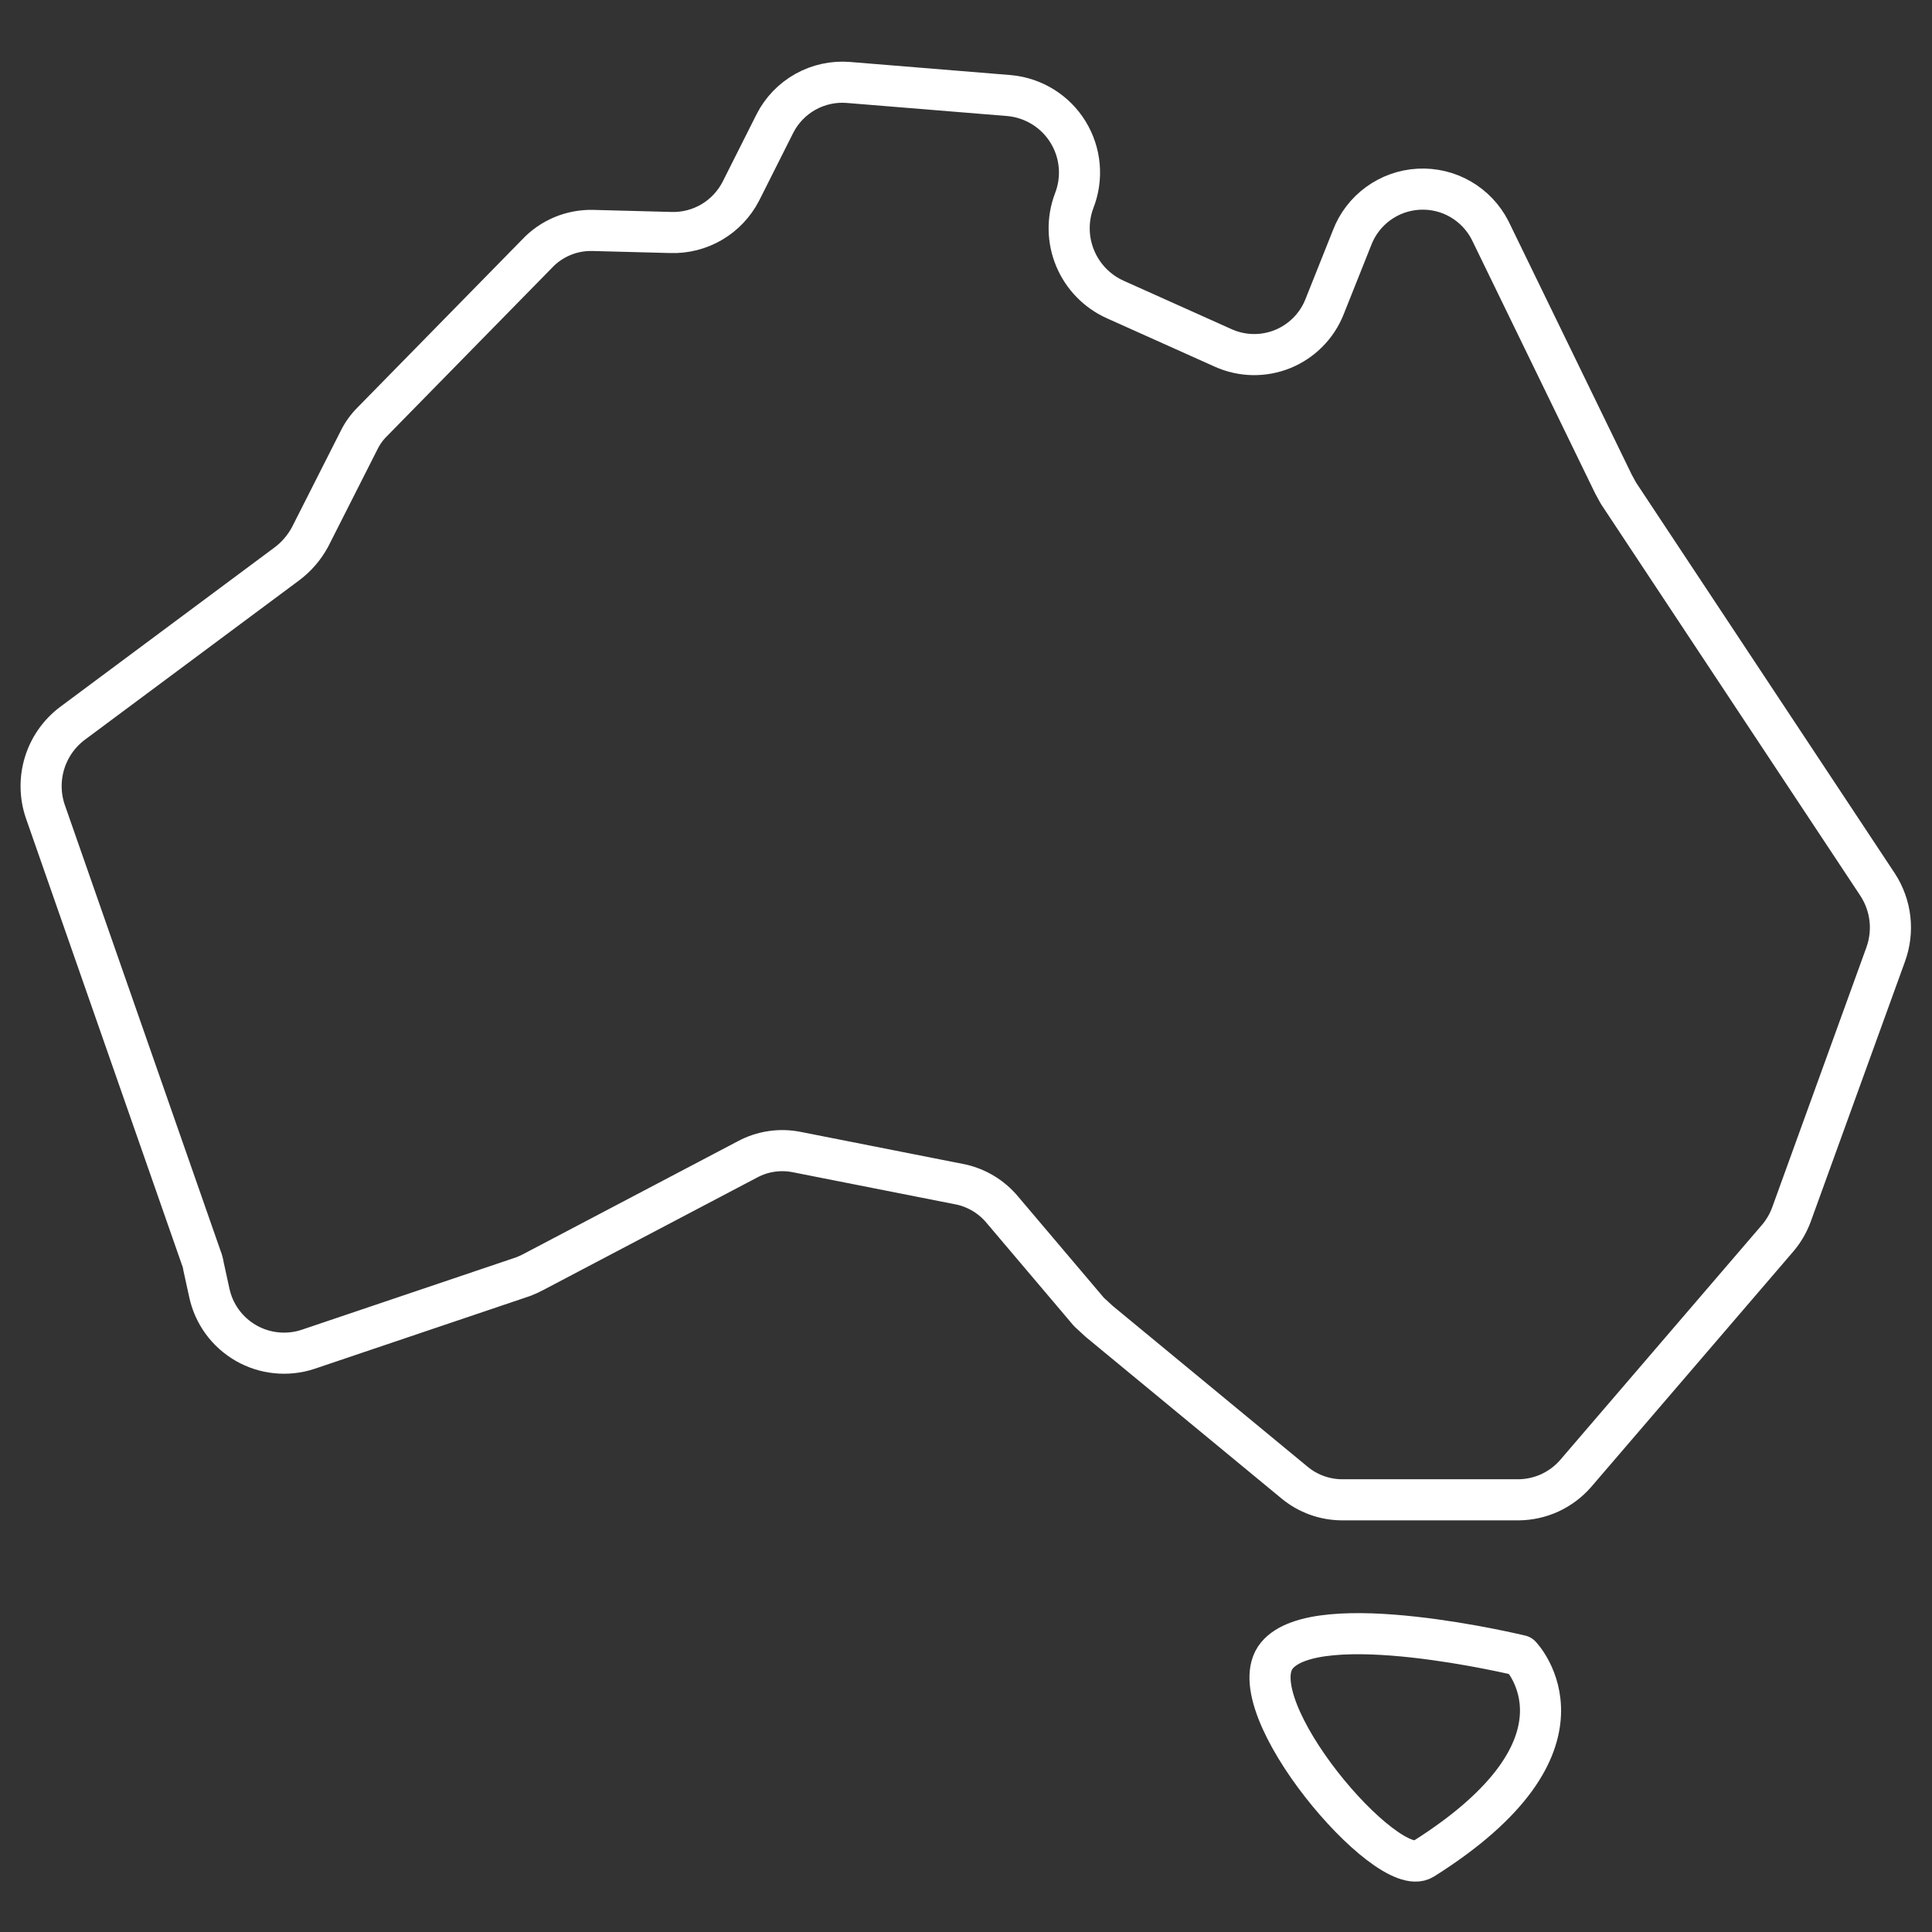<svg width="47" height="47" viewBox="0 0 47 47" fill="none" xmlns="http://www.w3.org/2000/svg">
<rect x="0" y="0" width="47" height="47" fill="#333333" stroke="none"/>
<path d="M45.871 23.226L43.581 29.546C43.503 29.758 43.388 29.955 43.241 30.126L38.331 35.846C38.158 36.045 37.944 36.205 37.705 36.316C37.465 36.426 37.205 36.484 36.941 36.486H32.651C32.227 36.485 31.817 36.337 31.491 36.066L26.741 32.146L26.491 31.916L24.381 29.426C24.124 29.118 23.772 28.904 23.381 28.816L19.381 28.026C18.972 27.945 18.548 28.008 18.181 28.206L12.991 30.936C12.907 30.982 12.82 31.022 12.731 31.056L7.491 32.826C7.243 32.908 6.98 32.936 6.72 32.909C6.461 32.883 6.209 32.802 5.983 32.672C5.756 32.541 5.56 32.365 5.406 32.154C5.253 31.943 5.145 31.702 5.091 31.446L4.951 30.806C4.94 30.73 4.92 30.657 4.891 30.586L1.101 19.736C0.973 19.358 0.967 18.949 1.083 18.567C1.2 18.184 1.433 17.849 1.751 17.606L6.981 13.716C7.212 13.543 7.403 13.321 7.541 13.066L8.731 10.716C8.814 10.545 8.925 10.39 9.061 10.256L13.061 6.176C13.234 5.99 13.445 5.844 13.68 5.745C13.914 5.647 14.167 5.6 14.421 5.606L16.321 5.656C16.67 5.667 17.014 5.579 17.315 5.402C17.616 5.225 17.86 4.966 18.021 4.656L18.851 3.006C19.016 2.681 19.275 2.412 19.593 2.234C19.912 2.056 20.277 1.976 20.641 2.006L24.561 2.326C24.851 2.354 25.13 2.449 25.377 2.603C25.624 2.757 25.832 2.966 25.984 3.215C26.136 3.463 26.229 3.743 26.254 4.033C26.28 4.323 26.237 4.615 26.131 4.886C25.961 5.338 25.97 5.838 26.156 6.284C26.342 6.73 26.69 7.088 27.131 7.286L29.761 8.466C29.987 8.567 30.232 8.622 30.48 8.626C30.728 8.63 30.974 8.584 31.204 8.491C31.434 8.397 31.642 8.258 31.817 8.082C31.992 7.906 32.129 7.697 32.221 7.466L32.891 5.786C33.017 5.453 33.238 5.164 33.526 4.954C33.814 4.744 34.156 4.622 34.512 4.603C34.868 4.584 35.222 4.668 35.53 4.846C35.839 5.025 36.089 5.288 36.251 5.606L39.251 11.776L39.371 11.996L45.681 21.526C45.842 21.775 45.944 22.058 45.977 22.354C46.01 22.649 45.973 22.948 45.871 23.226Z" stroke="white" stroke-linecap="round" stroke-linejoin="round"/>
<path d="M34.621 45.226C33.741 45.776 30.081 41.476 31.061 40.276C32.041 39.076 36.991 40.276 36.991 40.276C36.991 40.276 39.071 42.426 34.621 45.226Z" stroke="white" stroke-linecap="round" stroke-linejoin="round"/>
</svg>
